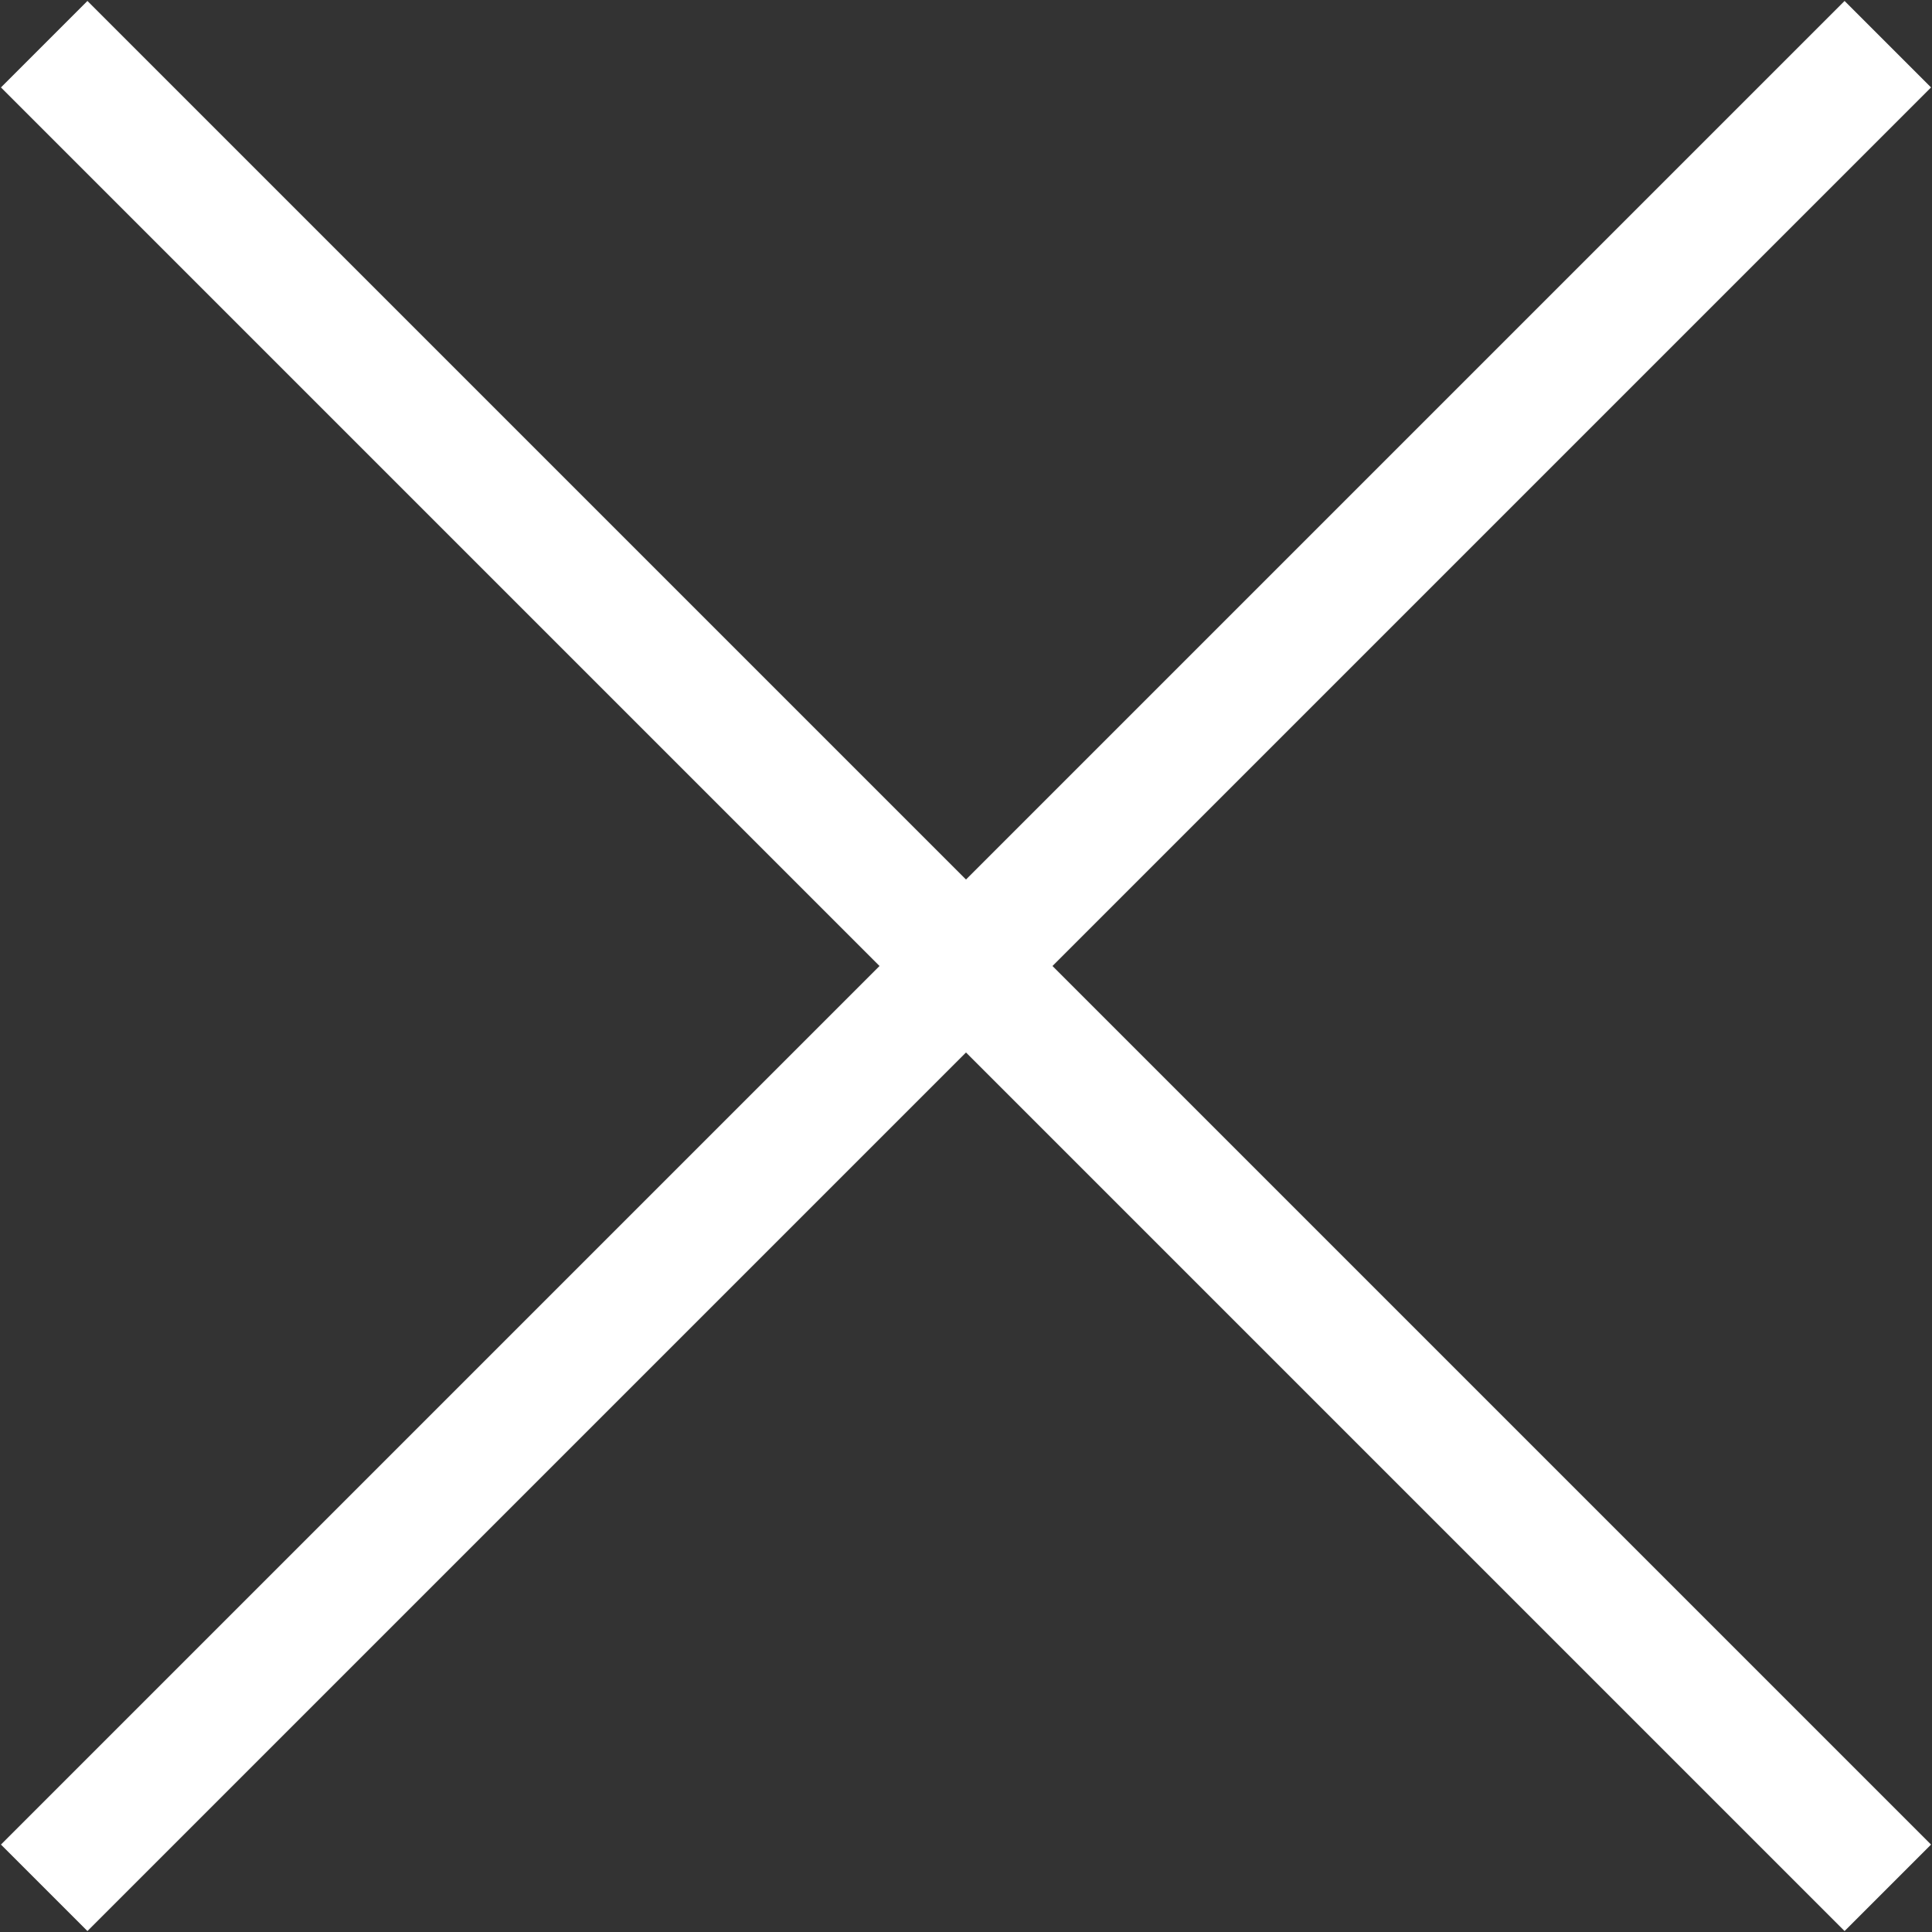 <svg xmlns="http://www.w3.org/2000/svg" xmlns:xlink="http://www.w3.org/1999/xlink" id="&#x5716;&#x5C64;_1" x="0px" y="0px" viewBox="0 0 78.7 78.7" style="enable-background:new 0 0 78.7 78.7;" xml:space="preserve"><rect x="0" y="0" width="78.7" height="78.7" fill="#333333" stroke="none"/><style type="text/css">	.st0{fill:#A3A39D;}	.st1{fill:#AEAEA9;}	.st2{fill:#9A9E9B;}	.st3{fill:#FF6A52;}	.st4{fill:none;stroke:#FF6A52;stroke-width:3;stroke-miterlimit:10;}	.st5{fill:none;}	.st6{clip-path:url(#XMLID_00000000935461019630480730000016608174777163880877_);}	.st7{fill:#BEBEB8;}	.st8{fill:#FFFFFF;}	.st9{fill:#697880;}	.st10{clip-path:url(#SVGID_00000176013865769546710430000010018194439815515818_);}	.st11{fill:#AB6C57;}	.st12{clip-path:url(#SVGID_00000075164648264580279770000002034969377426141361_);}	.st13{clip-path:url(#SVGID_00000052826714005962332360000014977533137317855876_);}	.st14{fill:none;stroke:#211815;stroke-width:0.987;stroke-miterlimit:10;}	.st15{fill:none;stroke:#211815;stroke-width:0.745;stroke-miterlimit:10;}	.st16{fill:none;stroke:#000000;stroke-width:1.343;stroke-miterlimit:10;}	.st17{fill:none;stroke:#FF6A52;stroke-width:2;stroke-miterlimit:10;}	.st18{fill:none;stroke:#FF6A52;stroke-width:2.002;stroke-miterlimit:10;}	.st19{fill:#687880;}	.st20{clip-path:url(#SVGID_00000096053068349737126580000011343152191953545643_);}	.st21{clip-path:url(#SVGID_00000068637204145533979100000013790989507264119215_);}	.st22{fill:none;stroke:#211815;stroke-width:1.014;stroke-miterlimit:10;}	.st23{fill:#595680;}	.st24{fill:none;stroke:#808080;stroke-width:0.75;stroke-miterlimit:10;}	.st25{fill:#808080;}	.st26{fill:none;stroke:#808080;stroke-width:1.46;stroke-miterlimit:10;}	.st27{clip-path:url(#SVGID_00000094579973836424277590000011615002453098789005_);}	.st28{clip-path:url(#SVGID_00000016770518629364874680000000053819127902538161_);}	.st29{fill:none;stroke:#211815;stroke-width:1.022;stroke-miterlimit:10;}	.st30{fill:none;stroke:#211815;stroke-width:0.733;stroke-miterlimit:10;}	.st31{clip-path:url(#SVGID_00000075881150647594087500000010936036587662160818_);}	.st32{clip-path:url(#SVGID_00000015313147295226052300000013972196988976831159_);}	.st33{fill:none;stroke:#808080;stroke-width:0.691;stroke-miterlimit:10;}	.st34{fill:none;stroke:#FF6A52;stroke-width:1.841;stroke-miterlimit:10;}	.st35{fill:none;stroke:#000000;stroke-width:1.312;stroke-miterlimit:10;}	.st36{fill:none;stroke:#000000;stroke-miterlimit:10;}	.st37{fill:none;stroke:#FFFFFF;stroke-width:4.982;stroke-miterlimit:10;}</style><g>	<defs>		<rect id="SVGID_00000003097555335485833490000003498646905679865022_" x="-712.8" y="385.4" width="768.3" height="1015.4"></rect>	</defs>	<clipPath id="SVGID_00000044858137102923529230000001053122223304751527_">		<use xlink:href="#SVGID_00000003097555335485833490000003498646905679865022_" style="overflow:visible;"></use>	</clipPath>	<g id="XMLID_131_" style="clip-path:url(#SVGID_00000044858137102923529230000001053122223304751527_);">		<path id="XMLID_199_" class="st0" d="M176.9,2191.5c87.6-501.9-244.1-985.5-739.5-1078c-383.9-71.7-768.5,112.2-957,457.7   c-20.4,37.4-40.8,74.8-56.6,114.5c-2.9,7.3-5.7,14.7-8.3,22.2c-16.6,48.1-26.6,98.1-35.4,148.2   c-57.3,328.4,54.1,623.3,283.6,831.8c-294.2-179.7-516.1-404.8-496.1-638.5l247.9-2305.9L-474-400.2   C-673.6-251.6-811.4-20-834.5,250.1C-851.8,452.6-733.7,785.9-620,954.1c124.9,185,306.8,301.4,510.7,379.3   c212.7,81.3,383,10.7,552.8,173.6C578,1636,670.3,1805,702.9,1989.6c14.5,81.9,17.4,165.7,10.3,248.4   c-4.3,50.7-10,101.5-22.3,150.9c-1.9,7.7-4,15.3-6.3,22.9c-12.3,40.9-29.3,80.1-46.4,119.2C522.5,2796.3,294,2984.2,27,3050.7   L176.9,2191.5z"></path>		<path id="XMLID_133_" class="st0" d="M-201.3,1794.2c362-324.1,395-888.2,73.6-1257.5c-249-286.2-645.3-272.7-991.7-127.3   c-37.5,15.7-78.8-76.5-114.1-56.3c-6.5,3.7-13,7.6-19.4,11.7c-40.8,26.1-78,57.6-114.1,90c-236.8,212.1-325.9,501-274.6,796.6   c-117.4-313.1-153.2-616.6-0.5-780L-96.4-1111.2l927.1,564.1c-238.9-9.2-479.8,81.5-656.3,270.4C41.9-135-67.6,79.2-80.4,274.4   C-94.5,489-25.1,686.6,83.7,868.5c113.5,189.8,287.2,347.5,320.2,572.7c26.1,178.3-3.3,361.2-87.3,519.6   c-37.3,70.3-84.4,135-138.4,192.9c-33.1,35.5-67.3,70.2-105.7,99.9c-6,4.6-12.1,9.1-18.3,13.4c-33.4,23.3-69.4,42.4-105.3,61.5   c-243.9,129.2-527.9,132.1-769.6,20.4L-201.3,1794.2z"></path>	</g></g><g>	<defs>		<rect id="SVGID_00000091697409860237044890000000721736094042720400_" x="950.8" y="392.2" width="768.3" height="1015.4"></rect>	</defs>	<clipPath id="SVGID_00000145780987574910187530000015553328052131684243_">		<use xlink:href="#SVGID_00000091697409860237044890000000721736094042720400_" style="overflow:visible;"></use>	</clipPath>			<g id="XMLID_00000152223620844372770520000011272510613308086677_" style="clip-path:url(#SVGID_00000145780987574910187530000015553328052131684243_);">		<path id="XMLID_00000111149718676082812290000006892511511157765769_" class="st0" d="M1840.6,2198.3   c87.6-501.9-244.1-985.5-739.5-1078c-383.9-71.7-768.5,112.2-957,457.7c-20.4,37.4-40.8,74.8-56.6,114.5   c-2.9,7.3-5.7,14.7-8.3,22.2c-16.6,48.1-26.6,98.1-35.4,148.2c-57.3,328.4,54.1,623.3,283.6,831.8   C33.2,2515-188.7,2289.9-168.7,2056.2L79.2-249.7l1110.4-143.8C990.1-244.9,852.2-13.2,829.2,256.9   c-17.3,202.6,100.7,535.8,214.4,704.1c124.9,185,306.8,301.4,510.7,379.3c212.7,81.3,383,10.7,552.8,173.6   c134.5,129,226.8,297.9,259.4,482.6c14.5,81.9,17.4,165.7,10.3,248.4c-4.3,50.7-10,101.5-22.3,150.9c-1.9,7.7-4,15.3-6.3,22.9   c-12.3,40.9-29.3,80.1-46.4,119.2c-115.7,265.2-344.2,453.1-611.3,519.6L1840.6,2198.3z"></path>		<path id="XMLID_00000096051586171452198360000011575605899925011843_" class="st0" d="M1462.4,1801   c362-324.1,395-888.2,73.6-1257.5c-249-286.2-645.3-272.7-991.7-127.3c-37.5,15.7-78.8-76.5-114.1-56.3c-6.5,3.7-13,7.6-19.4,11.7   c-40.8,26.1-78,57.6-114.1,90C59.9,673.5-29.2,962.4,22.2,1258.1C-95.3,945-131,641.5,21.7,478l1545.5-1582.5l927.1,564.1   c-238.9-9.2-479.8,81.5-656.3,270.4C1705.6-128.2,1596,86,1583.2,281.2c-14.1,214.6,55.3,412.1,164.2,594.1   c113.5,189.8,287.2,347.5,320.2,572.7c26.1,178.3-3.3,361.2-87.3,519.6c-37.3,70.3-84.4,135-138.4,192.9   c-33.1,35.5-67.3,70.2-105.7,99.9c-6,4.6-12.1,9.1-18.3,13.4c-33.4,23.3-69.4,42.4-105.3,61.5   c-243.9,129.2-527.9,132.1-769.6,20.4L1462.4,1801z"></path>	</g></g><g>	<line class="st37" x1="1.8" y1="76.9" x2="76.9" y2="1.8"></line>	<line class="st37" x1="1.8" y1="1.8" x2="76.9" y2="76.9"></line></g></svg>